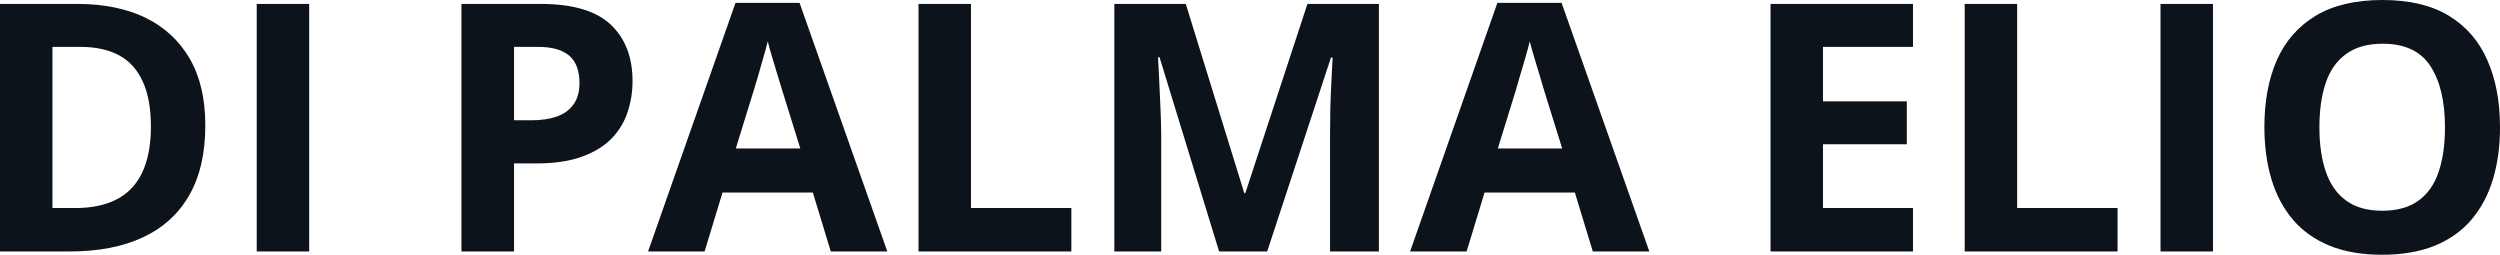 <svg fill="#0D131A" viewBox="0 0 165.84 16.902" height="100%" width="100%" xmlns="http://www.w3.org/2000/svg"><path preserveAspectRatio="none" d="M13.62 8.31L13.62 8.31Q13.62 11.08 12.56 12.94Q11.50 14.80 9.49 15.74Q7.48 16.68 4.65 16.68L4.65 16.68L0 16.68L0 0.26L5.15 0.26Q7.74 0.26 9.64 1.17Q11.53 2.09 12.58 3.88Q13.62 5.67 13.62 8.31ZM10.01 8.40L10.01 8.40Q10.01 6.58 9.47 5.41Q8.94 4.23 7.90 3.67Q6.86 3.11 5.33 3.11L5.33 3.11L3.48 3.11L3.48 13.80L4.98 13.80Q7.52 13.80 8.77 12.44Q10.01 11.08 10.01 8.40ZM20.51 16.68L17.03 16.68L17.03 0.26L20.51 0.26L20.51 16.68ZM30.61 0.26L35.86 0.26Q39.04 0.26 40.50 1.62Q41.96 2.99 41.96 5.38L41.96 5.38Q41.96 6.46 41.63 7.44Q41.31 8.42 40.57 9.19Q39.83 9.95 38.61 10.39Q37.39 10.84 35.59 10.84L35.59 10.84L34.10 10.84L34.10 16.68L30.61 16.68L30.61 0.26ZM35.68 3.11L35.68 3.11L34.10 3.11L34.10 7.98L35.24 7.98Q36.22 7.98 36.94 7.73Q37.66 7.47 38.05 6.92Q38.44 6.37 38.44 5.50L38.44 5.50Q38.44 4.29 37.77 3.70Q37.09 3.11 35.68 3.11ZM58.86 16.68L55.11 16.68L53.92 12.77L47.93 12.77L46.74 16.68L42.99 16.68L48.79 0.19L53.04 0.19L58.86 16.68ZM48.81 9.85L53.09 9.85L51.90 6.03Q51.78 5.65 51.60 5.05Q51.41 4.45 51.23 3.82Q51.04 3.20 50.93 2.74L50.93 2.74Q50.82 3.20 50.62 3.88Q50.42 4.56 50.25 5.17Q50.07 5.77 49.99 6.03L49.99 6.03L48.81 9.85ZM71.07 16.68L60.93 16.68L60.93 0.26L64.41 0.26L64.41 13.80L71.07 13.80L71.07 16.68ZM84.06 16.68L80.87 16.68L76.92 3.80L76.82 3.80Q76.84 4.26 76.89 5.18Q76.94 6.11 76.98 7.15Q77.03 8.20 77.03 9.04L77.03 9.04L77.03 16.68L73.92 16.68L73.92 0.26L78.66 0.26L82.54 12.81L82.61 12.81L86.73 0.26L91.47 0.26L91.47 16.68L88.23 16.68L88.23 8.91Q88.23 8.13 88.25 7.12Q88.28 6.11 88.33 5.19Q88.37 4.28 88.40 3.82L88.40 3.82L88.29 3.82L84.06 16.68ZM109.41 16.68L105.66 16.68L104.47 12.77L98.48 12.77L97.29 16.68L93.54 16.68L99.33 0.19L103.59 0.19L109.41 16.68ZM99.36 9.85L103.63 9.85L102.44 6.03Q102.33 5.65 102.15 5.05Q101.96 4.45 101.78 3.82Q101.59 3.20 101.48 2.74L101.48 2.74Q101.37 3.20 101.17 3.88Q100.97 4.56 100.79 5.17Q100.61 5.77 100.54 6.03L100.54 6.03L99.36 9.85ZM126.90 13.80L126.90 16.68L117.45 16.68L117.45 0.26L126.90 0.26L126.90 3.11L120.93 3.11L120.93 6.72L126.49 6.72L126.49 9.57L120.93 9.57L120.93 13.80L126.90 13.80ZM140.47 16.68L130.33 16.68L130.33 0.26L133.81 0.26L133.81 13.80L140.47 13.80L140.47 16.68ZM146.80 16.68L143.32 16.68L143.32 0.26L146.80 0.26L146.80 16.68ZM165.84 8.45L165.84 8.45Q165.84 10.34 165.37 11.90Q164.90 13.45 163.94 14.58Q162.98 15.70 161.51 16.30Q160.03 16.90 158.02 16.90L158.02 16.90Q156.01 16.90 154.54 16.30Q153.07 15.70 152.11 14.58Q151.15 13.45 150.68 11.89Q150.21 10.33 150.21 8.42L150.21 8.42Q150.21 5.87 151.04 3.98Q151.88 2.09 153.62 1.04Q155.36 0 158.05 0L158.05 0Q160.72 0 162.44 1.04Q164.17 2.09 165.00 3.99Q165.84 5.88 165.84 8.45ZM153.86 8.45L153.86 8.45Q153.86 10.16 154.29 11.40Q154.72 12.65 155.64 13.31Q156.56 13.98 158.02 13.98L158.02 13.98Q159.51 13.98 160.43 13.31Q161.35 12.65 161.77 11.40Q162.19 10.16 162.19 8.45L162.19 8.45Q162.19 5.86 161.22 4.38Q160.26 2.90 158.05 2.90L158.05 2.90Q156.58 2.90 155.65 3.57Q154.72 4.23 154.29 5.47Q153.86 6.72 153.86 8.45Z"></path></svg>